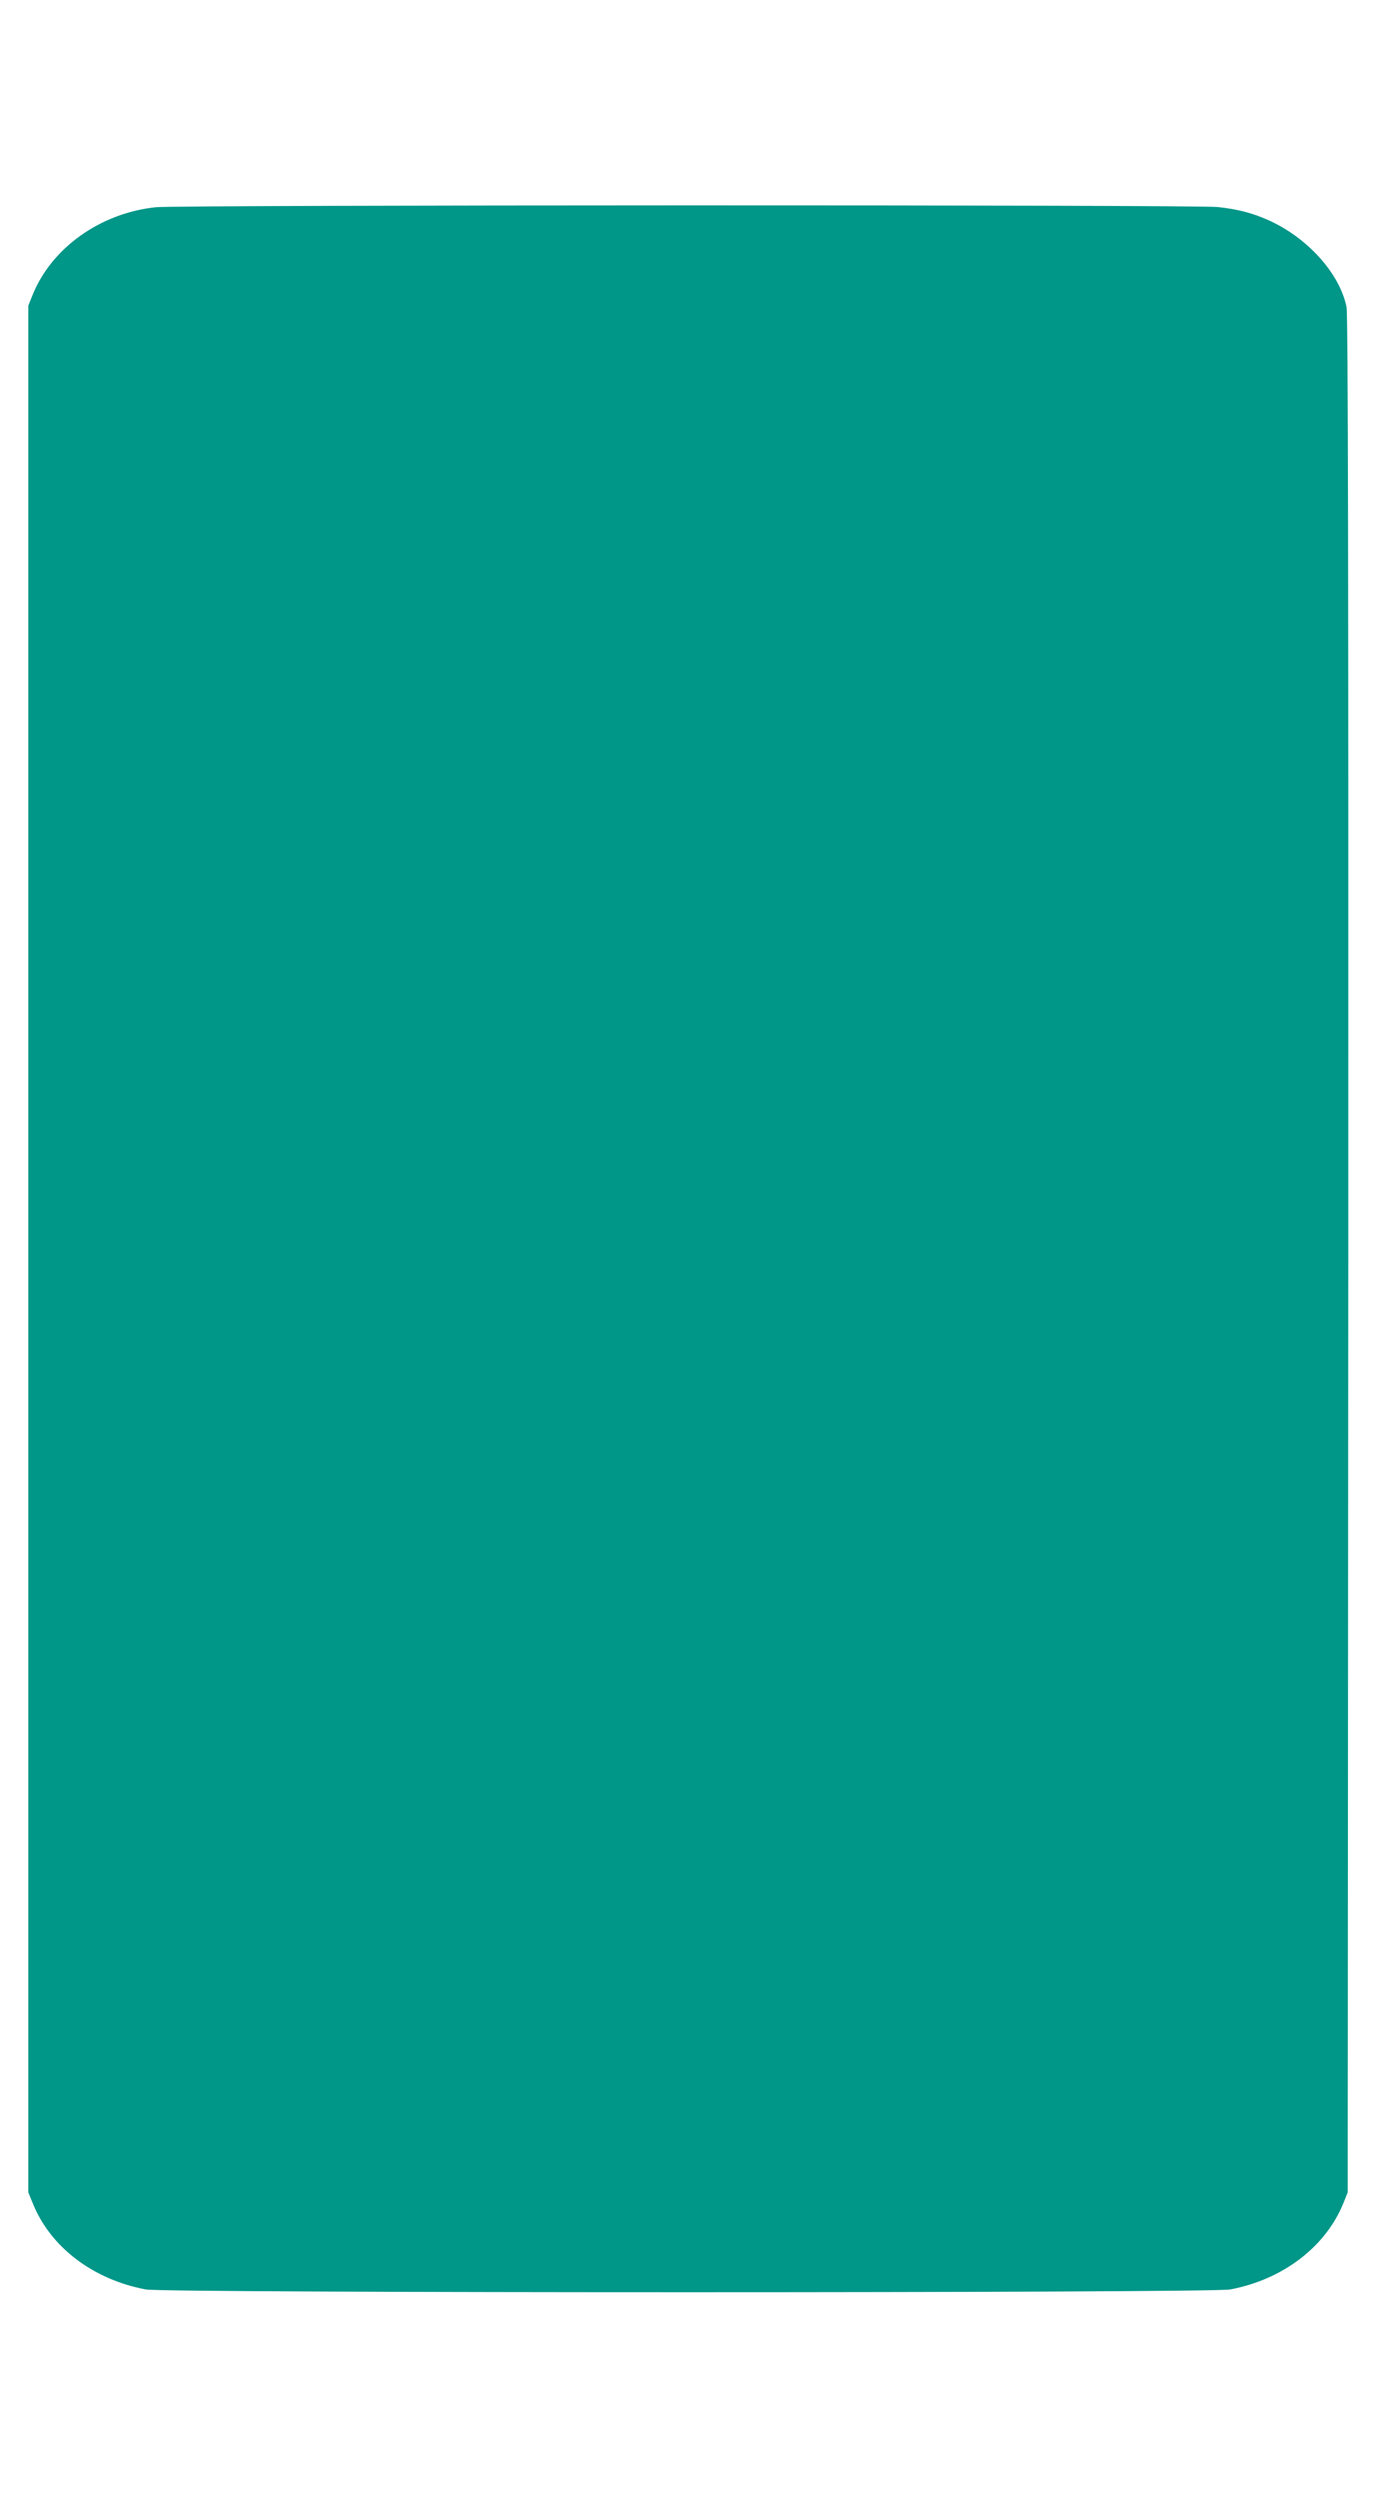 <?xml version="1.0" standalone="no"?>
<!DOCTYPE svg PUBLIC "-//W3C//DTD SVG 20010904//EN"
 "http://www.w3.org/TR/2001/REC-SVG-20010904/DTD/svg10.dtd">
<svg version="1.0" xmlns="http://www.w3.org/2000/svg"
 width="705pt" height="1280pt" viewBox="0 0 705 1280"
 preserveAspectRatio="xMidYMid meet">
<g transform="translate(0,1280) scale(0.1,-0.1)"
fill="#009688" stroke="none">
<path d="M798 11739 c-283 -30 -533 -207 -631 -449 l-22 -55 0 -4830 0 -4830
23 -56 c90 -224 308 -390 579 -441 100 -19 5456 -19 5556 0 270 51 489 218
580 442 l22 55 3 4800 c1 3422 -1 4815 -9 4853 -35 173 -202 357 -403 446 -82
36 -155 55 -257 66 -114 12 -5327 11 -5441 -1z"/>
</g>
</svg>
